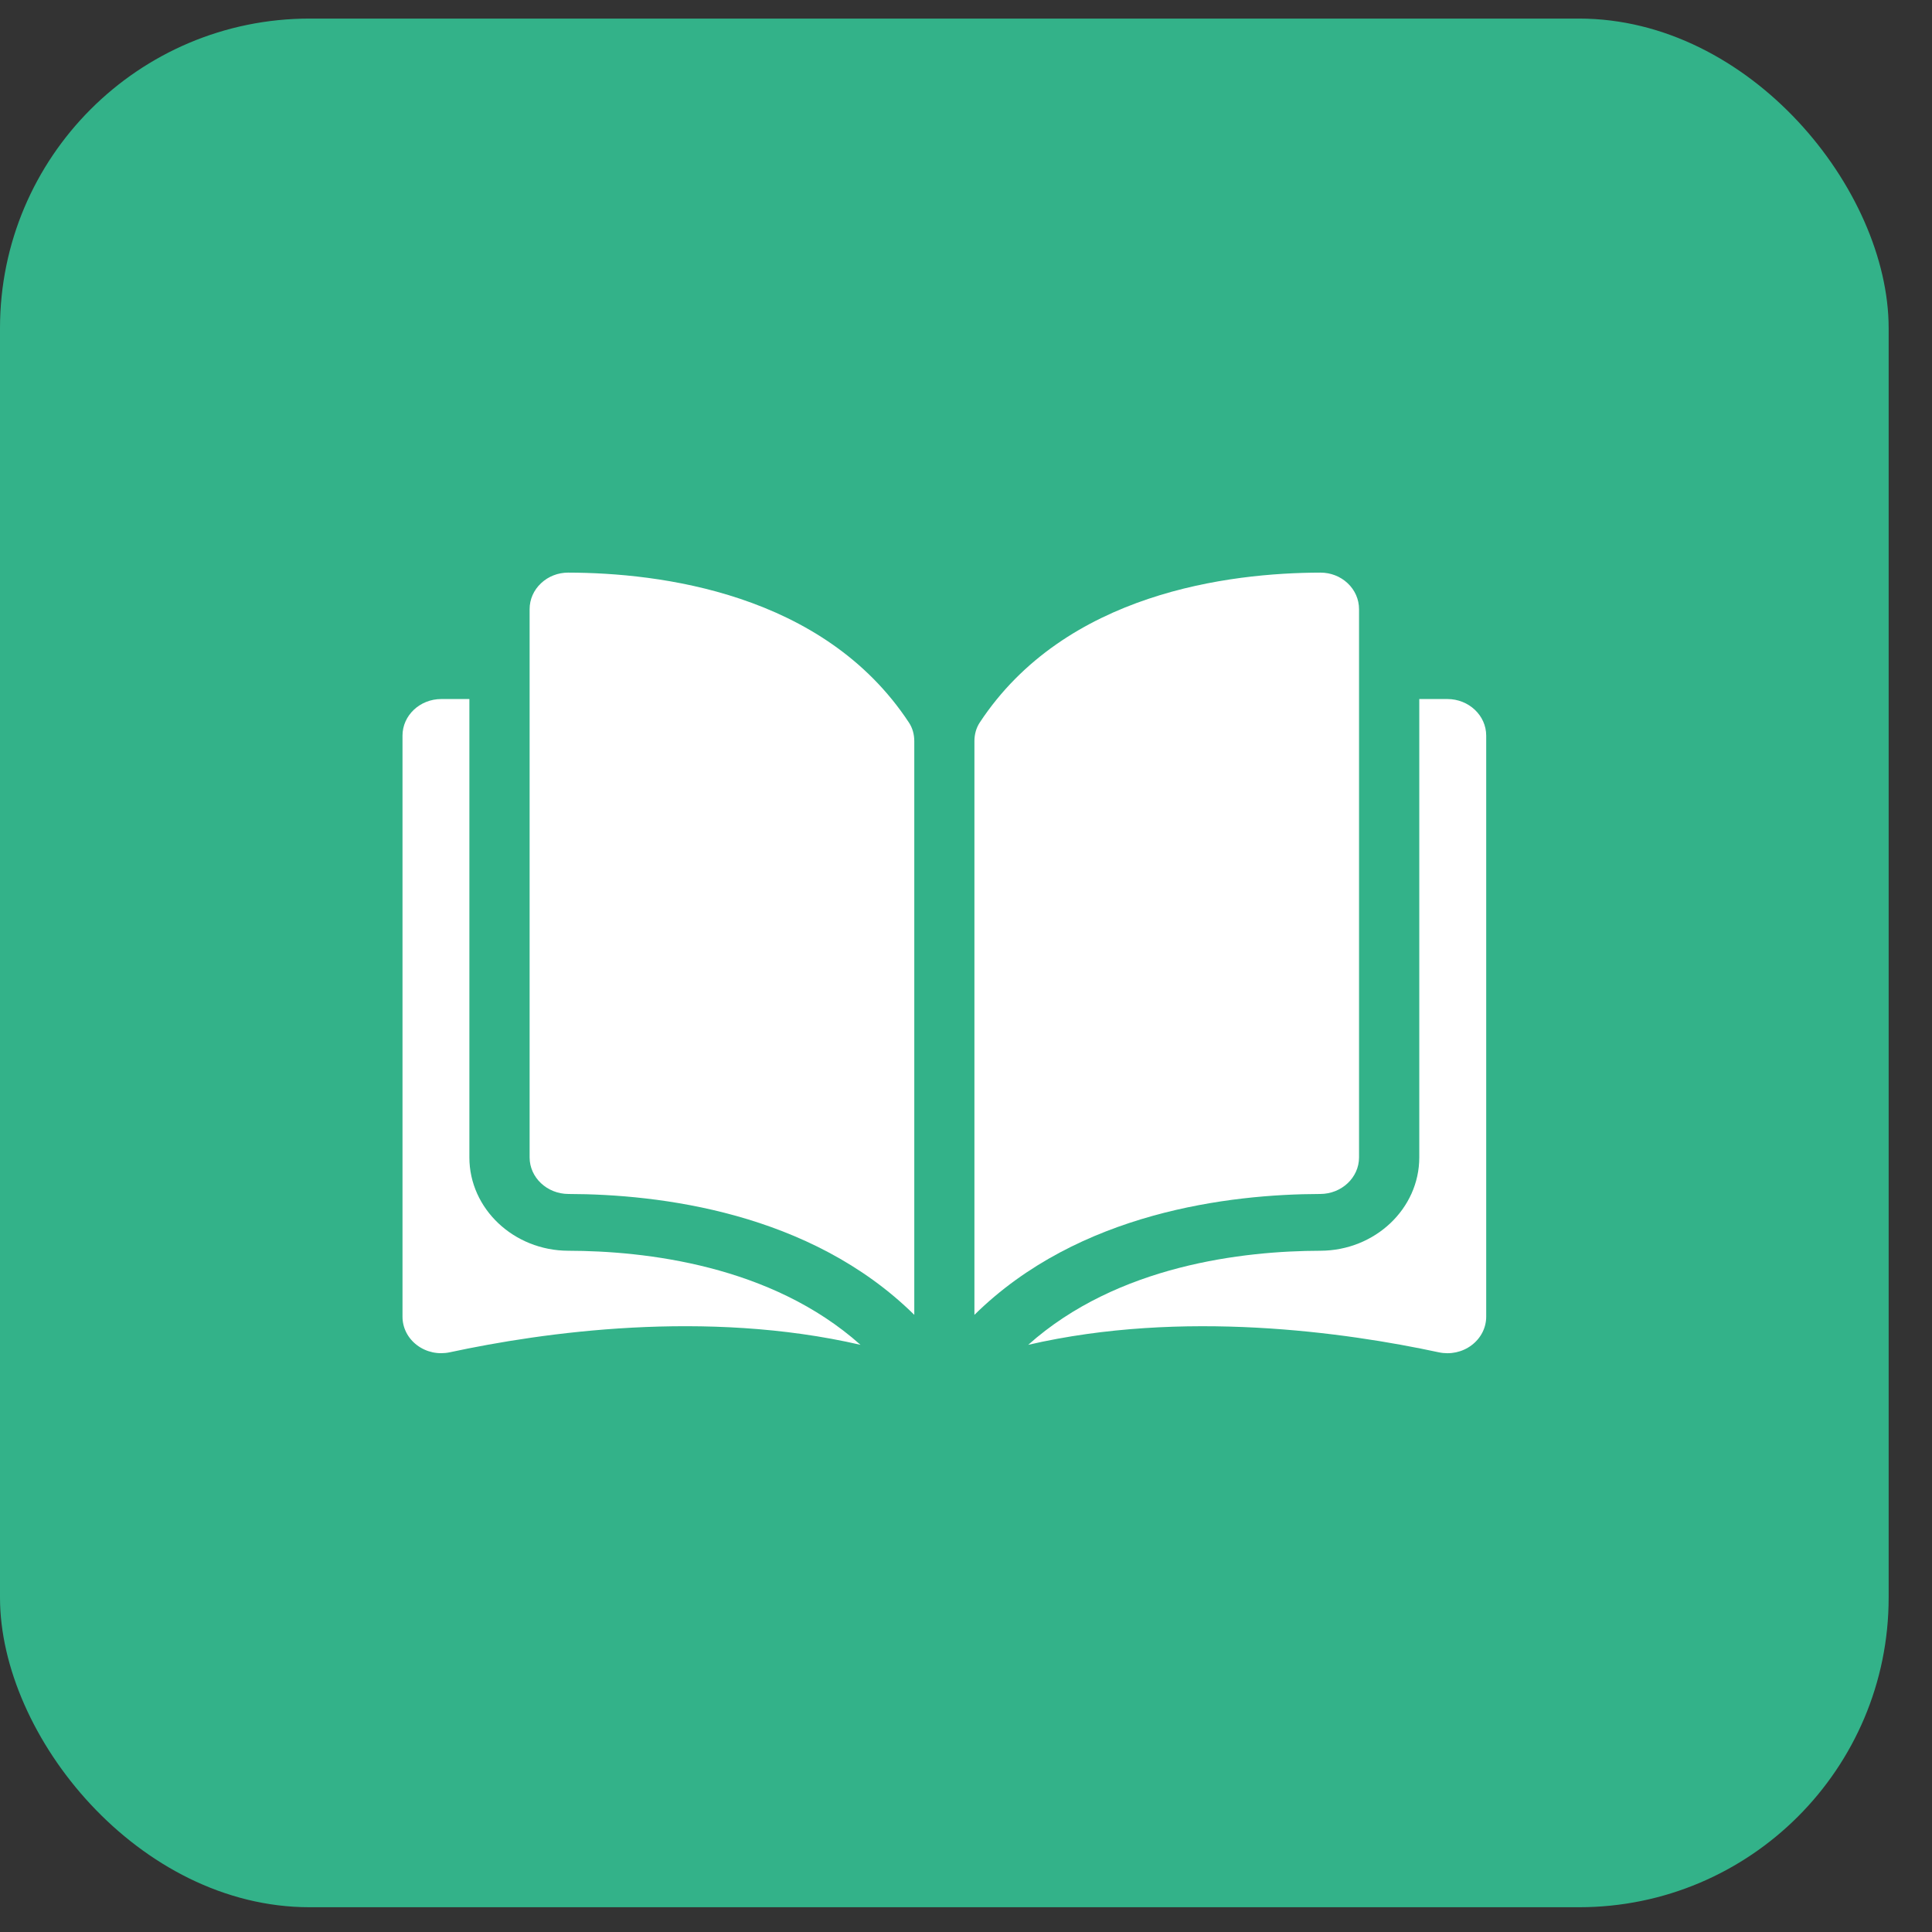 <?xml version="1.0" encoding="UTF-8"?> <svg xmlns="http://www.w3.org/2000/svg" width="39" height="39" viewBox="0 0 39 39" fill="none"><rect x="0" y="0" width="39" height="39" fill="#333333" stroke="none"/><rect y="0.375" width="38.125" height="38.125" rx="6.25" fill="#33B289"></rect><g clip-path="url(#clip0_375_697)"><path d="M11.472 11.559C11.472 11.559 11.471 11.559 11.47 11.559C11.263 11.559 11.069 11.635 10.922 11.773C10.773 11.913 10.691 12.099 10.691 12.297V23.364C10.691 23.77 11.043 24.101 11.475 24.102C13.297 24.106 16.35 24.464 18.456 26.542V14.96C18.456 14.822 18.419 14.693 18.348 14.586C16.62 11.961 13.298 11.563 11.472 11.559Z" fill="white"></path><path d="M27.434 23.364V12.297C27.434 12.099 27.352 11.913 27.204 11.773C27.057 11.635 26.862 11.559 26.655 11.559C26.655 11.559 26.654 11.559 26.654 11.559C24.827 11.563 21.506 11.961 19.777 14.586C19.707 14.693 19.67 14.822 19.67 14.96V26.542C21.776 24.464 24.828 24.106 26.651 24.102C27.083 24.101 27.434 23.77 27.434 23.364Z" fill="white"></path><path d="M29.218 14.111H28.65V23.364C28.65 24.4 27.755 25.245 26.654 25.248C25.109 25.251 22.561 25.536 20.756 27.147C23.877 26.426 27.168 26.895 29.043 27.298C29.277 27.348 29.519 27.296 29.706 27.155C29.893 27.014 30.001 26.804 30.001 26.578V14.849C30.001 14.442 29.649 14.111 29.218 14.111Z" fill="white"></path><path d="M9.475 23.364V14.111H8.908C8.476 14.111 8.125 14.442 8.125 14.849V26.578C8.125 26.804 8.232 27.014 8.419 27.155C8.607 27.296 8.848 27.348 9.083 27.297C10.958 26.894 14.248 26.426 17.37 27.147C15.565 25.536 13.017 25.251 11.471 25.248C10.371 25.245 9.475 24.4 9.475 23.364Z" fill="white"></path></g><defs><clipPath id="clip0_375_697"><rect width="21.875" height="20.625" fill="white" transform="translate(8.125 9.125)"></rect></clipPath></defs></svg> 
